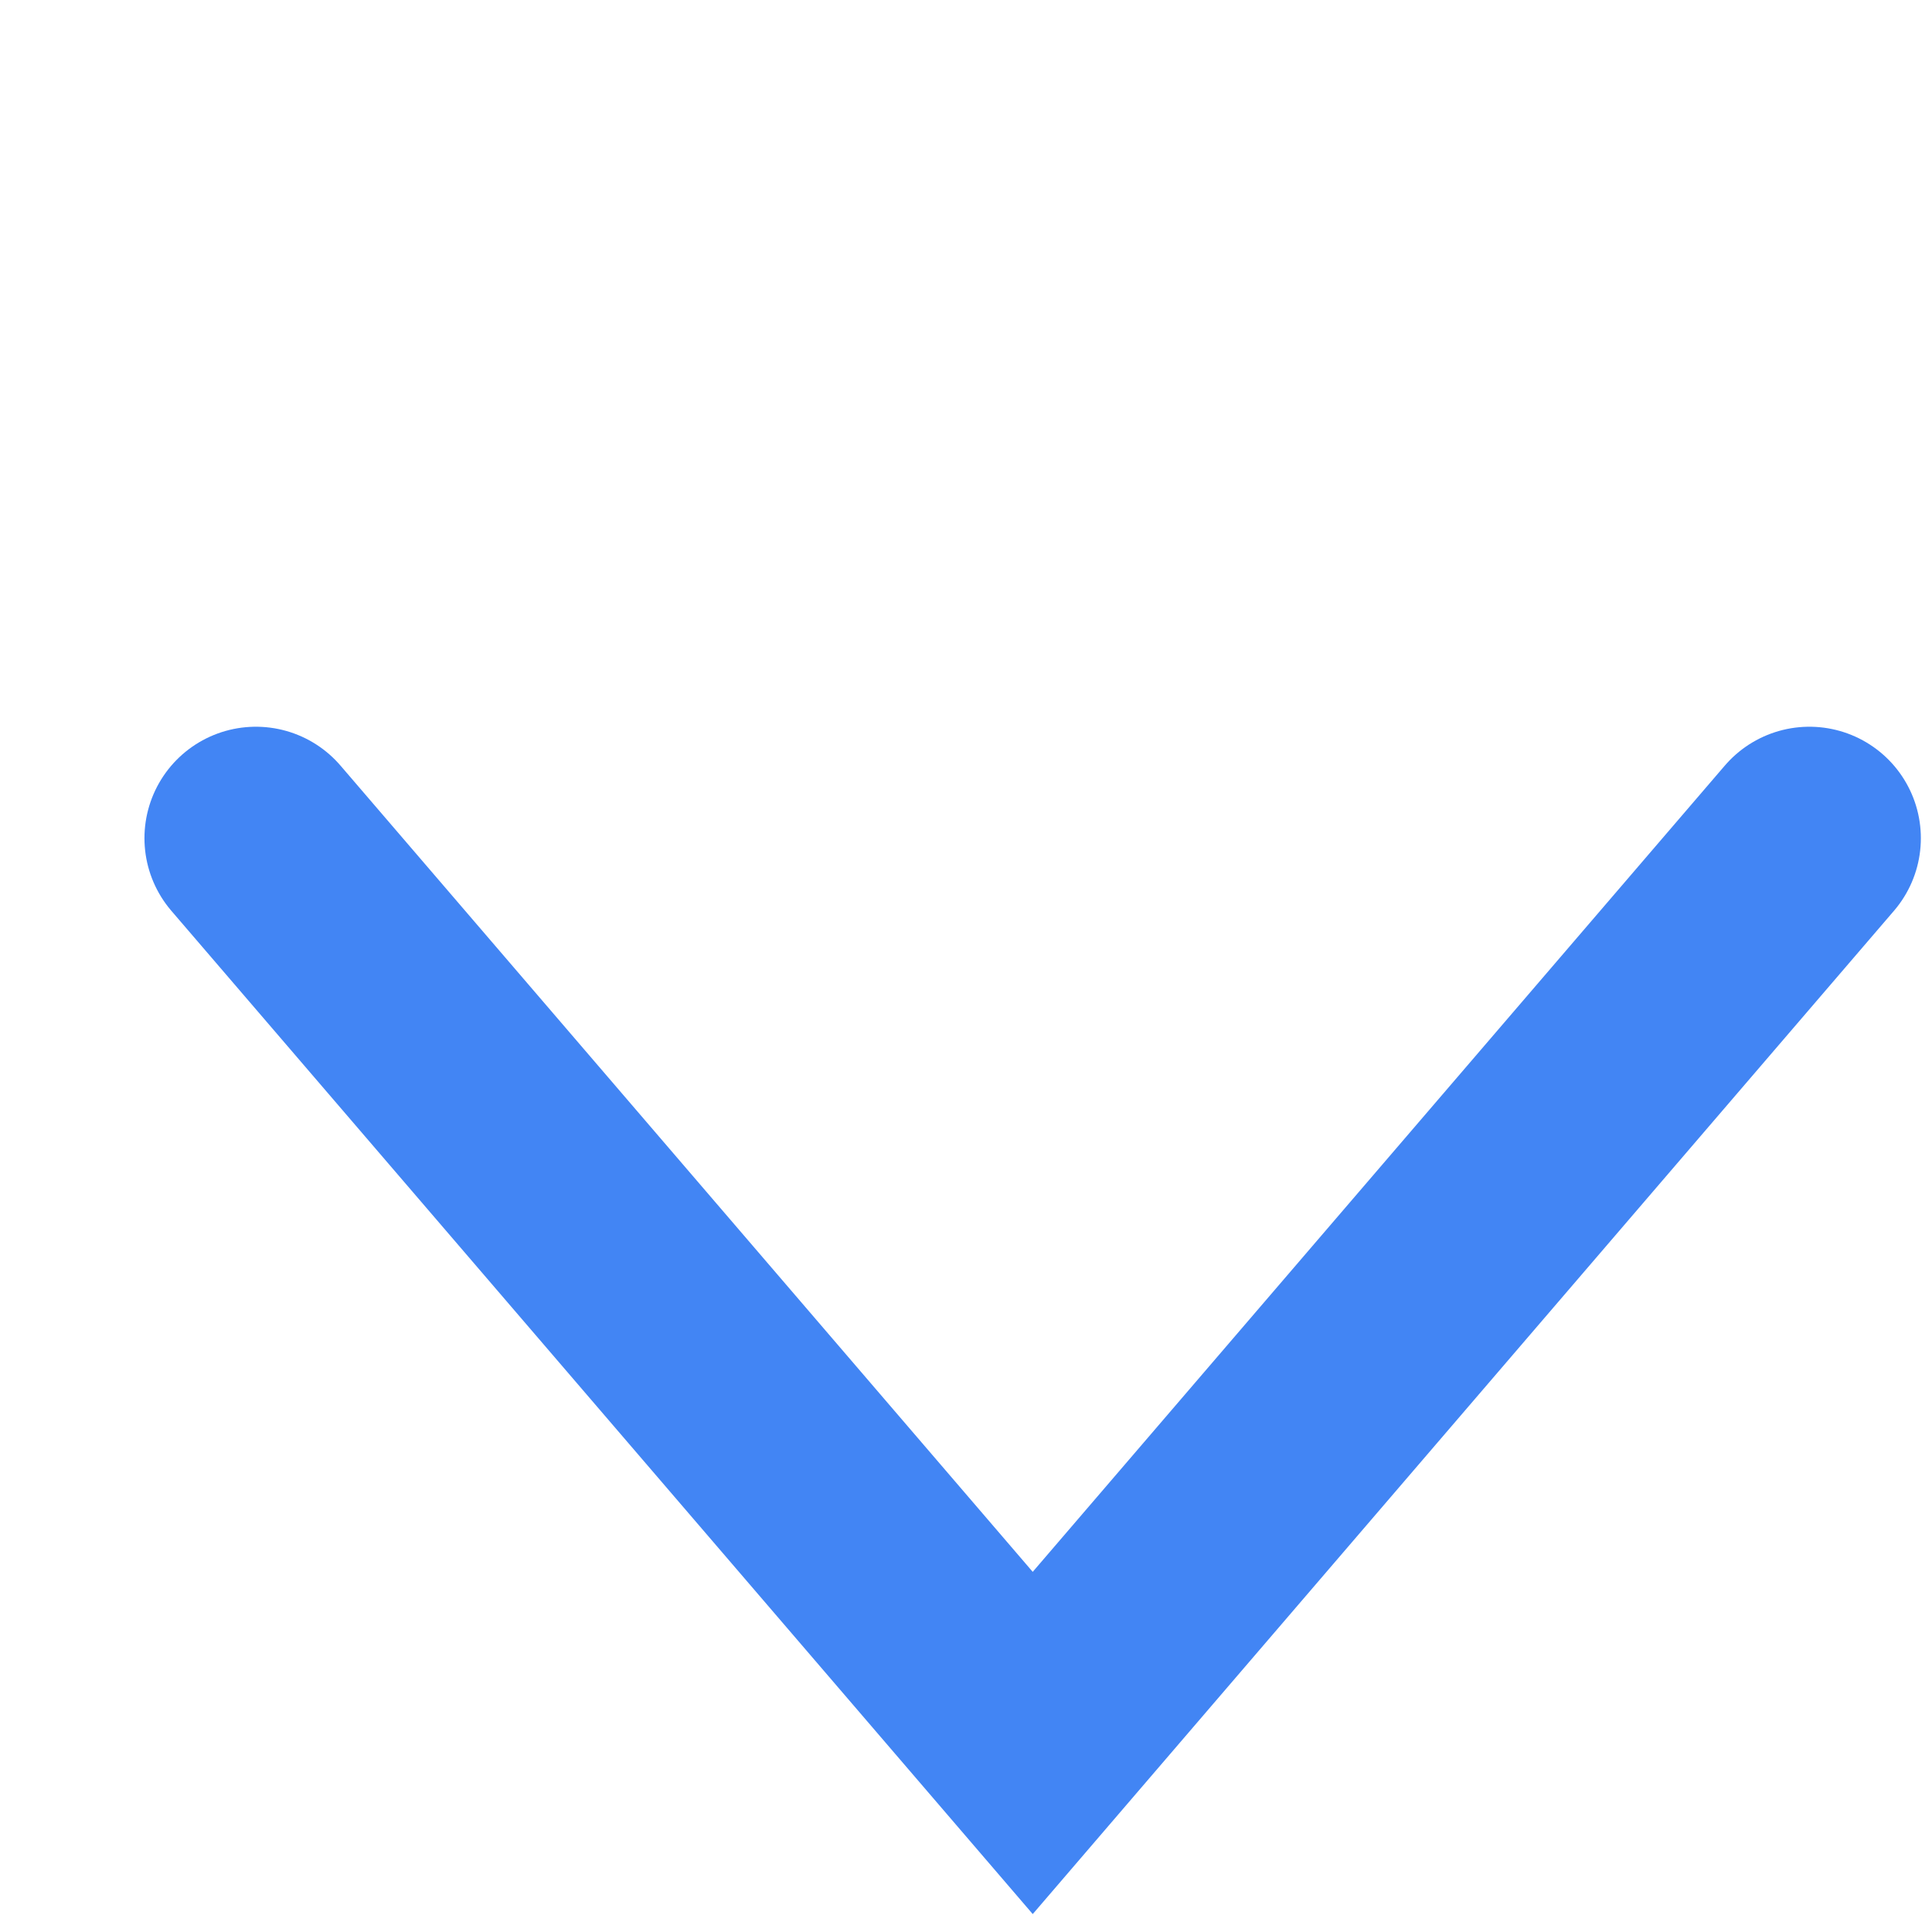 <svg width="13" height="13" viewBox="0 0 13 13" fill="none" xmlns="http://www.w3.org/2000/svg">
<path d="M1.722 5.64L6.949 11.728L12.175 5.64" stroke="#4285F4" stroke-width="1.5" stroke-linecap="round"/>
</svg>
